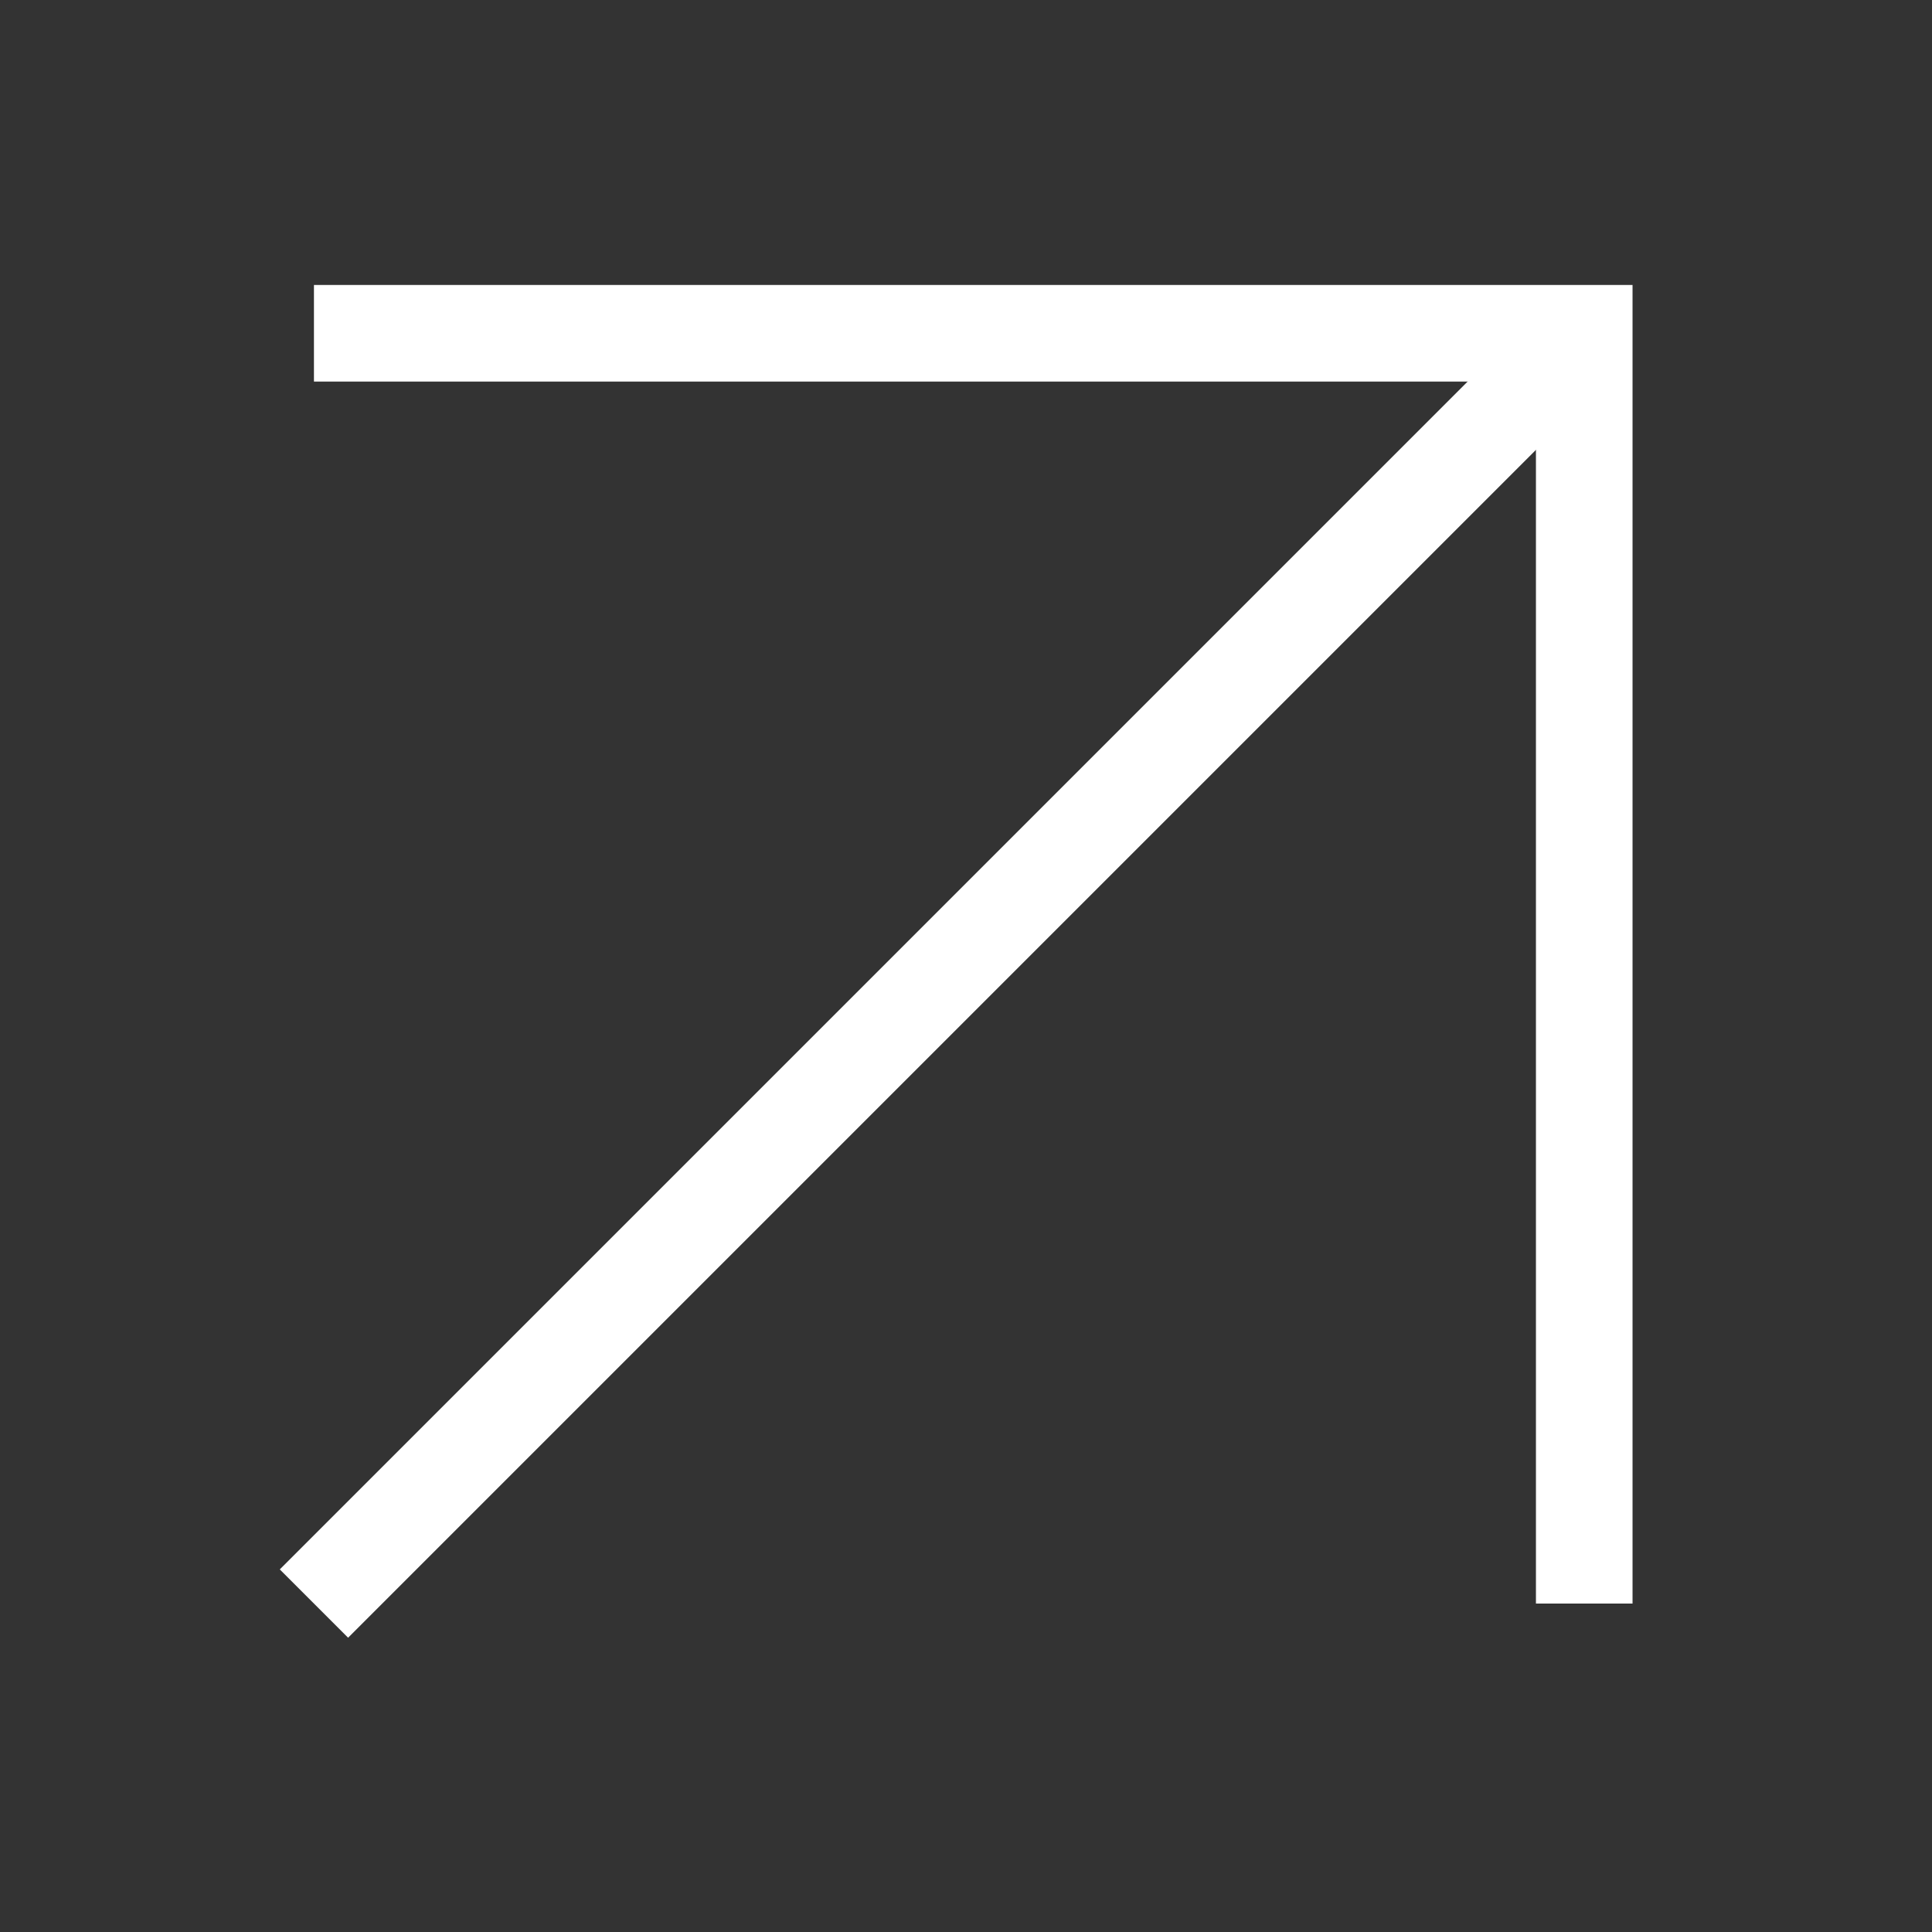 <svg xmlns="http://www.w3.org/2000/svg" xmlns:xlink="http://www.w3.org/1999/xlink" id="Layer_1" x="0px" y="0px" viewBox="0 0 40 40" style="enable-background:new 0 0 40 40;" xml:space="preserve"><rect x="0" y="0" width="40" height="40" fill="#333333" stroke="none"/><style type="text/css">	.st0{fill:none;stroke:#FFFFFF;stroke-width:2;stroke-miterlimit:10;}</style><polyline class="st0" points="6.5,6.9 32.8,6.9 32.8,33.2 "></polyline><line class="st0" x1="32.8" y1="6.9" x2="6.5" y2="33.2"></line></svg>